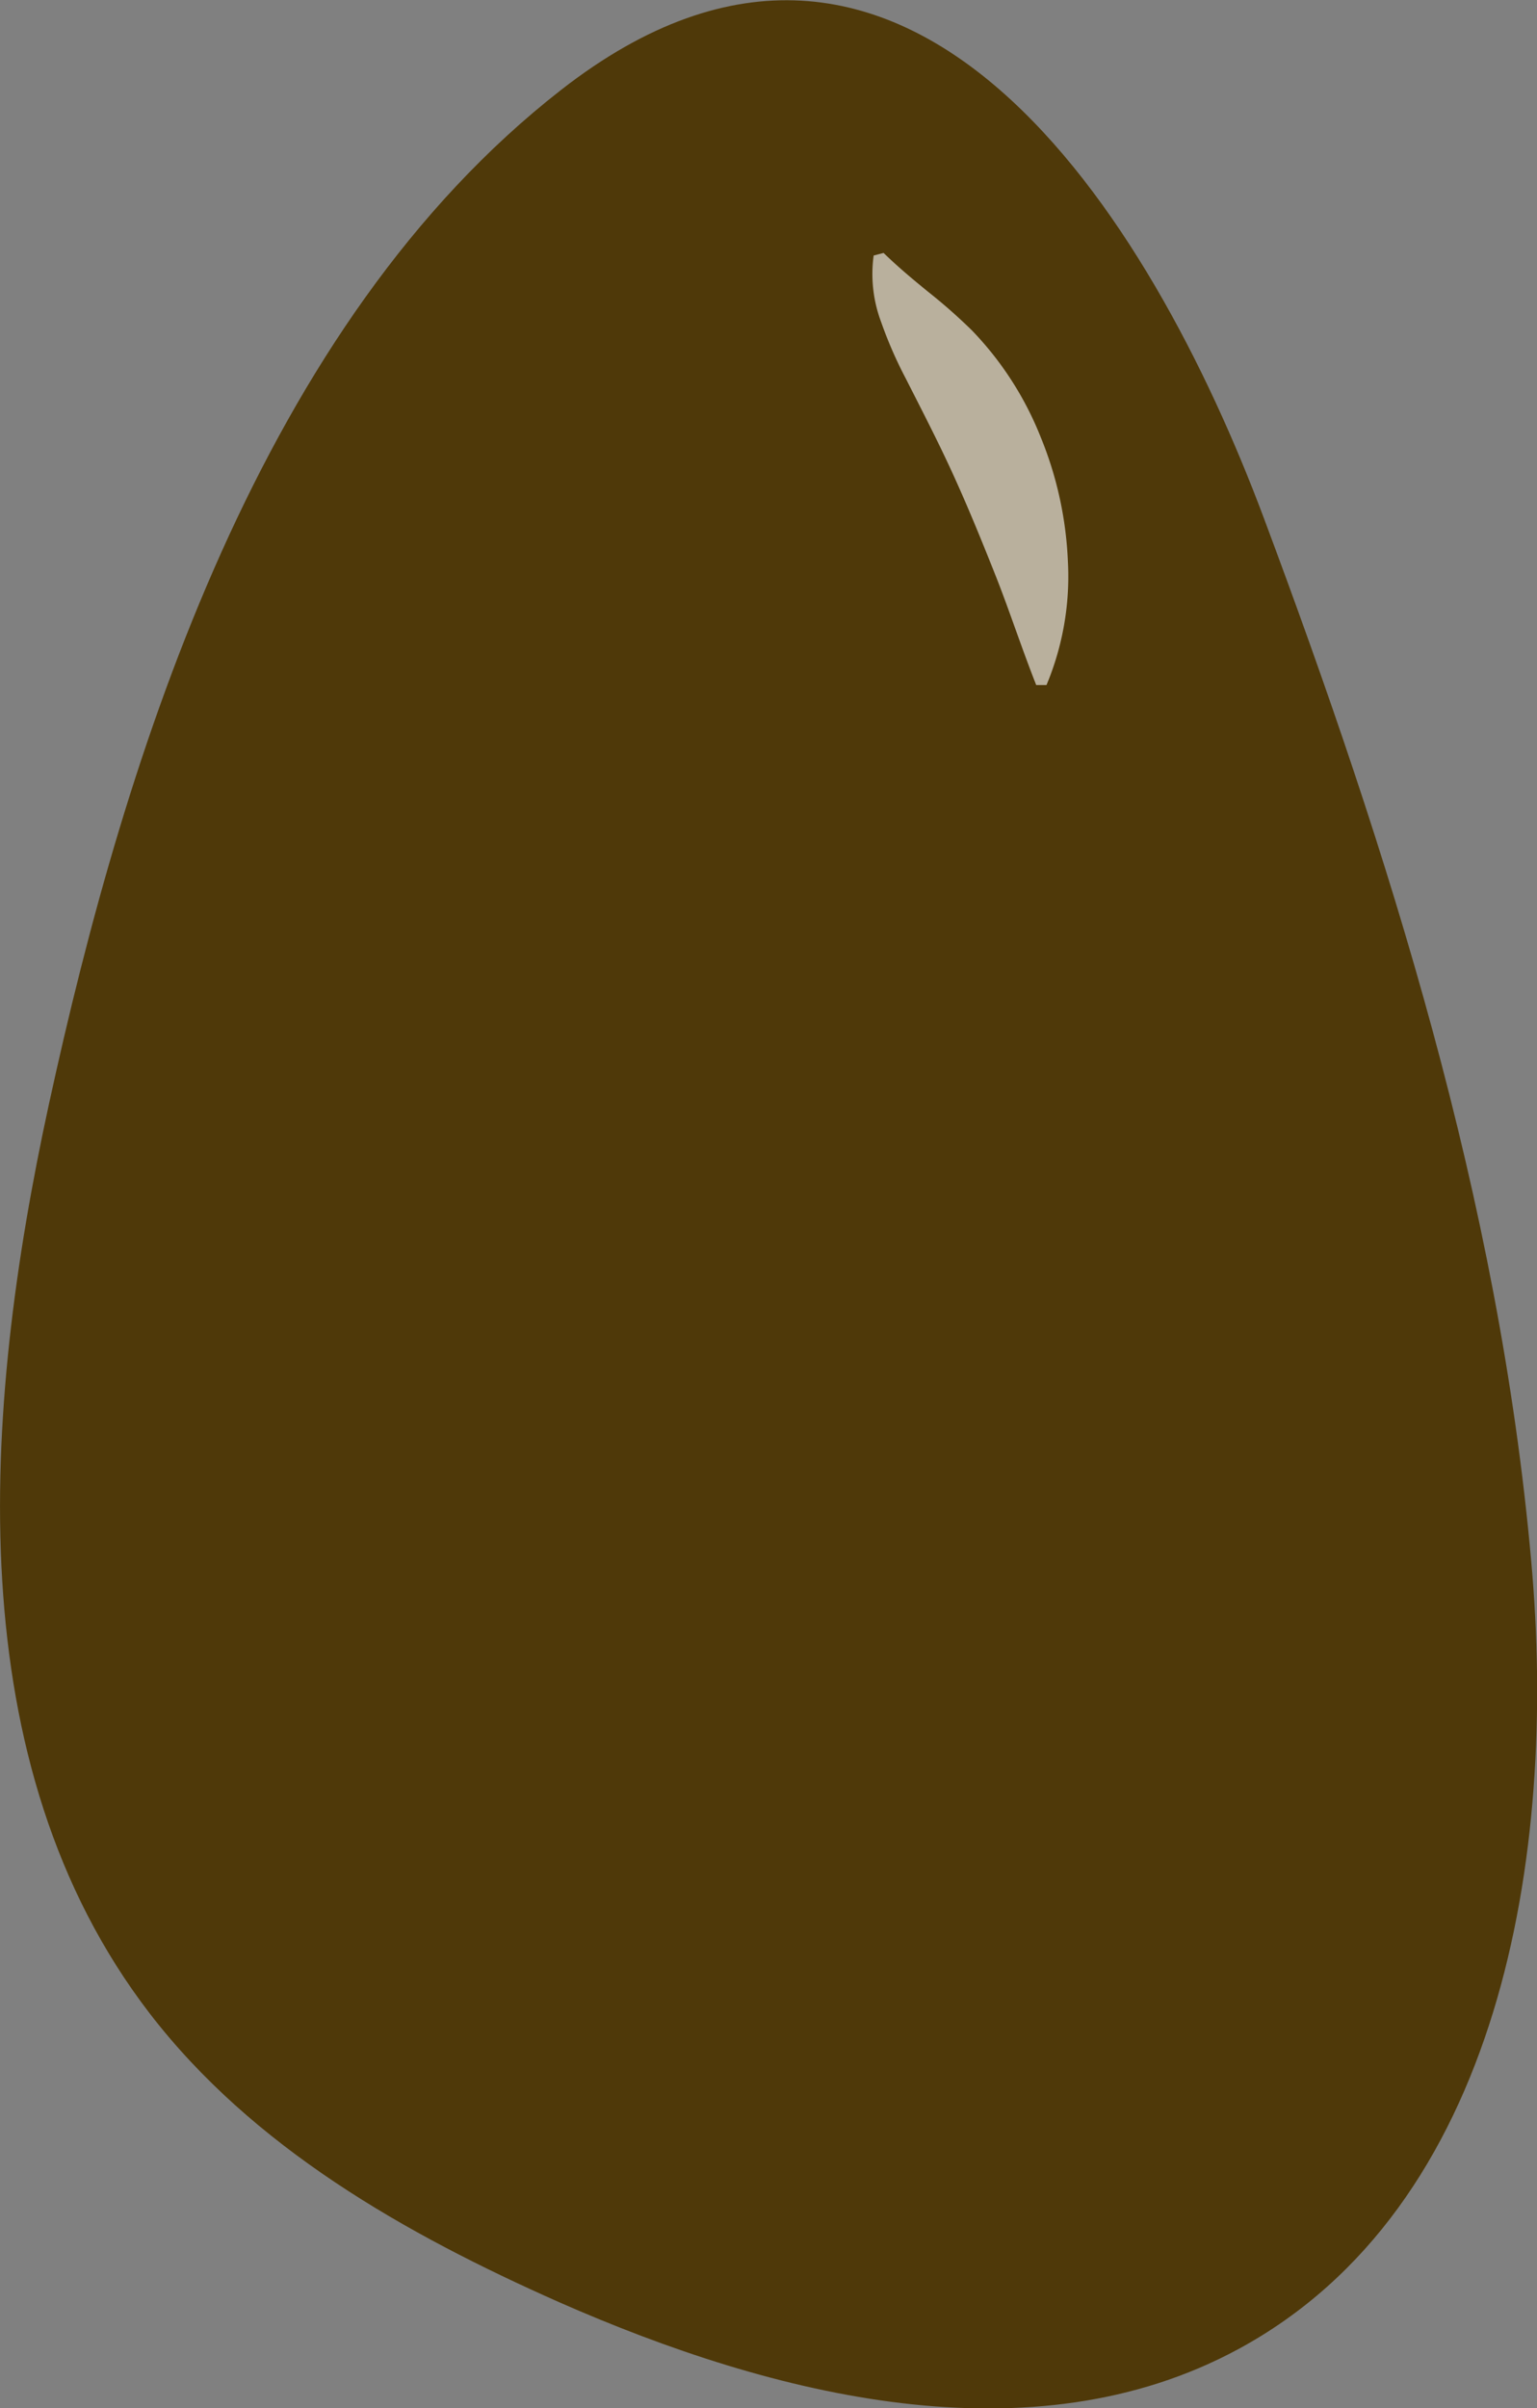 <svg xmlns="http://www.w3.org/2000/svg" width="148.94" height="233.26" viewBox="0 0 148.94 233.26">
  <rect x="0" y="0" width="148.94" height="233.26" fill="#808080" stroke="none"/>
  <g id="Layer_2" data-name="Layer 2">
    <g id="Layer_2-2" data-name="Layer 2">
      <g>
        <path d="M4.73,107c-6.48,29.81-8.81,63.82,9.76,88,10,13,24.74,21.37,39.71,28,20.86,9.18,45.75,15.37,65.79,4.54,25.36-13.71,31-47.73,28.38-76.44-3.11-34.73-13.71-68.35-25.93-101-10.86-29-34.55-67.55-68.07-41.39C25.36,31.32,12.21,72.61,4.73,107Z" style="fill: #4f3909"/>
        <path d="M85.62,24.5c1.5,1.45,2.87,2.58,4.29,3.74A53.44,53.44,0,0,1,94.18,32a31.72,31.72,0,0,1,6.67,10.35,35.56,35.56,0,0,1,2.63,12,27.23,27.23,0,0,1-2.07,12l-1,0c-1.49-3.79-2.61-7.26-3.94-10.61S93.83,49.18,92.38,46s-3-6.17-4.62-9.36a40.87,40.87,0,0,1-2.38-5.46,13.2,13.2,0,0,1-.72-6.43Z" style="fill: #f7f6f5;opacity: 0.63"/>
      </g>
    </g>
  </g>
</svg>

